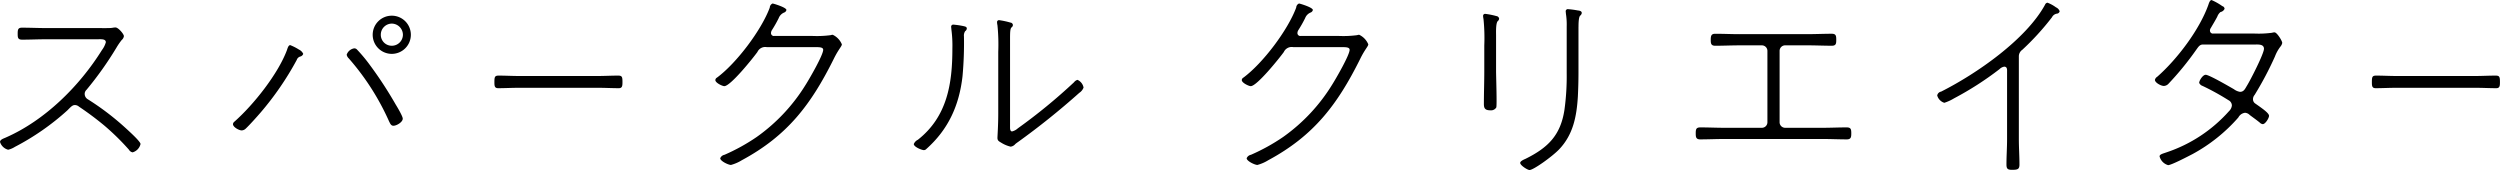 <svg xmlns="http://www.w3.org/2000/svg" width="627.781" height="42.688" viewBox="0 0 627.781 42.688">
  <defs>
    <style>
      .cls-1 {
        fill-rule: evenodd;
      }
    </style>
  </defs>
  <path id="_9スパークル_クリエイター" data-name="9スパークル クリエイター" class="cls-1" d="M72.6,304.831c-2.04,0-4.079-.1-6.119-0.1-1.02,0-1.071.561-1.071,1.53s0.051,1.479,1.122,1.479c2.04,0,4.079-.1,6.068-0.1H85.3c1.02,0,2.244-.153,2.244.765a5.765,5.765,0,0,1-.969,1.937c-5.66,9.077-14.329,17.695-24.272,22.029-0.612.255-1.326,0.51-1.326,1.071a2.9,2.9,0,0,0,2.04,1.938,5.4,5.4,0,0,0,1.683-.714A62.463,62.463,0,0,0,77.9,325.483c0.816-.816,1.224-1.326,1.887-1.326a1.619,1.619,0,0,1,1.02.408,76.631,76.631,0,0,1,6.476,4.844,61.08,61.08,0,0,1,6.068,5.967,1.329,1.329,0,0,0,.918.662,2.848,2.848,0,0,0,1.989-2.09c0-.663-3.213-3.519-3.875-4.131a66.212,66.212,0,0,0-9.332-7.088,1.567,1.567,0,0,1-.816-1.325,1.389,1.389,0,0,1,.459-1.071,85.82,85.82,0,0,0,7.5-10.556,16.37,16.37,0,0,1,1.326-1.937,1.587,1.587,0,0,0,.561-0.969c0-.561-1.428-2.193-2.091-2.193a4.49,4.49,0,0,0-.867.1c-0.663.1-3.059,0.051-3.875,0.051H72.6Zm86.748-1.122a2.829,2.829,0,0,1,2.8,2.805,2.785,2.785,0,0,1-2.8,2.754,2.743,2.743,0,0,1-2.754-2.754A2.786,2.786,0,0,1,159.348,303.709Zm0-1.988a4.793,4.793,0,1,0,4.793,4.793A4.787,4.787,0,0,0,159.348,301.721Zm-9.485,8.209a2.415,2.415,0,0,0-1.835,1.581,1.654,1.654,0,0,0,.509.918,62.385,62.385,0,0,1,10.1,15.757c0.306,0.612.51,1.172,1.122,1.172,0.816,0,2.345-.917,2.345-1.784,0-.612-1.376-2.907-1.784-3.57a100.17,100.17,0,0,0-6.578-10.045,38.658,38.658,0,0,0-3.162-3.774A0.888,0.888,0,0,0,149.863,309.93Zm-16.011-.815c-0.459,0-.663.764-0.816,1.223-2.244,6.017-8.363,13.717-13.207,18a0.864,0.864,0,0,0-.357.611c0,0.765,1.53,1.581,2.193,1.581a1.569,1.569,0,0,0,1.019-.459c1.02-.969,2.754-2.906,3.723-4.028a74.959,74.959,0,0,0,9.076-13.207,1.31,1.31,0,0,1,.918-0.867,1.039,1.039,0,0,0,.714-0.663,2.186,2.186,0,0,0-1.071-1.071A12.762,12.762,0,0,0,133.852,309.115Zm57.424,7.75c-1.69,0-3.467-.1-5.071-0.1-1,0-1.083.357-1.083,1.632,0,0.969.043,1.53,0.953,1.53,1.734,0,3.467-.1,5.2-0.1h19.85c1.734,0,3.468.1,5.245,0.1,0.866,0,.91-0.612.91-1.53,0-1.275-.087-1.632-1.084-1.632-1.69,0-3.38.1-5.071,0.1h-19.85Zm64.067-10.045a0.723,0.723,0,0,1-.765-0.765,1.446,1.446,0,0,1,.2-0.663,31.449,31.449,0,0,0,1.734-3.059,2.458,2.458,0,0,1,1.428-1.428,0.878,0.878,0,0,0,.51-0.612c0-.663-3.315-1.632-3.468-1.632a1.163,1.163,0,0,0-.713,1.02c-2.091,5.66-8.363,13.972-13.258,17.592a0.756,0.756,0,0,0-.408.612c0,0.714,1.784,1.53,2.243,1.53,1.581,0,7.241-7.088,8.312-8.567a2.16,2.16,0,0,1,2.4-1.224h11.677c1.173,0,2.447-.1,2.447.663,0,1.326-3.467,7.292-4.334,8.669a44.893,44.893,0,0,1-12.34,13.207,48.654,48.654,0,0,1-8.108,4.487,1.453,1.453,0,0,0-1.071.867c0,0.714,2.04,1.683,2.7,1.683a10.353,10.353,0,0,0,2.7-1.173c11.473-6.17,17.388-13.972,23.1-25.445,1.224-2.5,2.04-3.162,2.04-3.671a4.586,4.586,0,0,0-2.3-2.4,1.812,1.812,0,0,0-.51.1,26.567,26.567,0,0,1-4.538.2h-9.689Zm59.263,1.071c0-1.785,0-2.856.357-3.213a0.778,0.778,0,0,0,.357-0.612,0.658,0.658,0,0,0-.612-0.612,19.035,19.035,0,0,0-2.856-.612,0.482,0.482,0,0,0-.51.51,3.937,3.937,0,0,0,.1.765,48.491,48.491,0,0,1,.2,6.68v15.5c0,3.008-.2,5.66-0.2,6.119,0,0.714.408,0.867,1.071,1.275a7.72,7.72,0,0,0,2.244.918,1.835,1.835,0,0,0,1.173-.663,6.371,6.371,0,0,1,.612-0.459,186.909,186.909,0,0,0,15.45-12.391,2.712,2.712,0,0,0,1.071-1.326,2.63,2.63,0,0,0-1.53-1.938,1.706,1.706,0,0,0-.867.612,139.549,139.549,0,0,1-14.124,11.575,3.256,3.256,0,0,1-1.428.765c-0.459,0-.51-0.612-0.51-0.969V307.891Zm-14.227-3.927a0.51,0.51,0,0,0-.561.561c0,0.153.051,0.459,0.051,0.612a30.533,30.533,0,0,1,.255,4.844c0,8.771-1.275,17.083-8.669,22.9a2.039,2.039,0,0,0-1.019,1.071c0,0.714,1.988,1.529,2.549,1.529a0.888,0.888,0,0,0,.612-0.3c5.558-4.947,8.261-11.015,9.077-18.307a92.082,92.082,0,0,0,.357-9.943,1.982,1.982,0,0,1,.306-1.326,0.868,0.868,0,0,0,.408-0.663c0-.459-0.459-0.51-0.867-0.612A19.652,19.652,0,0,0,300.379,303.964Zm87.157,2.856a0.723,0.723,0,0,1-.765-0.765,1.446,1.446,0,0,1,.2-0.663,31.449,31.449,0,0,0,1.734-3.059,2.458,2.458,0,0,1,1.428-1.428,0.878,0.878,0,0,0,.51-0.612c0-.663-3.315-1.632-3.468-1.632a1.165,1.165,0,0,0-.714,1.02c-2.091,5.66-8.363,13.972-13.258,17.592a0.756,0.756,0,0,0-.408.612c0,0.714,1.785,1.53,2.244,1.53,1.581,0,7.241-7.088,8.312-8.567a2.158,2.158,0,0,1,2.4-1.224h11.677c1.173,0,2.448-.1,2.448.663,0,1.326-3.467,7.292-4.334,8.669a44.906,44.906,0,0,1-12.34,13.207,48.654,48.654,0,0,1-8.108,4.487,1.453,1.453,0,0,0-1.071.867c0,0.714,2.04,1.683,2.7,1.683a10.347,10.347,0,0,0,2.7-1.173c11.473-6.17,17.389-13.972,23.1-25.445,1.223-2.5,2.039-3.162,2.039-3.671a4.584,4.584,0,0,0-2.294-2.4,1.812,1.812,0,0,0-.51.1,26.579,26.579,0,0,1-4.539.2h-9.688Zm69.818-2.244c0-.612,0-2.447.408-2.855a1.042,1.042,0,0,0,.408-0.663c0-.561-0.663-0.612-1.071-0.663a18.945,18.945,0,0,0-2.3-.306,0.532,0.532,0,0,0-.663.51c0,0.153.051,0.459,0.051,0.612a17.267,17.267,0,0,1,.2,3.212v11.728a61.607,61.607,0,0,1-.561,9.179c-0.968,6.425-4.13,9.536-9.79,12.34-0.357.153-1.326,0.561-1.326,1.02,0,0.612,1.836,1.785,2.346,1.785,0.969,0,5.609-3.315,7.394-5.15,3.569-3.723,4.436-8.312,4.742-13.309,0.1-2.04.153-4.029,0.153-6.018V304.576Zm-20.7,2.244c0-.816-0.1-3.162.408-3.723a0.944,0.944,0,0,0,.357-0.611,0.758,0.758,0,0,0-.663-0.663,19.5,19.5,0,0,0-2.805-.561,0.5,0.5,0,0,0-.56.51,3.935,3.935,0,0,0,.1.765,47.486,47.486,0,0,1,.2,6.68v6.476c0,2.7-.1,5.456-0.1,8.158,0,1.02.2,1.632,1.632,1.632a1.528,1.528,0,0,0,1.479-.714c0.2-.51-0.051-7.853-0.051-9.076V306.82Zm61.149-.459c-2.039,0-4.079-.1-6.119-0.1-1.02,0-1.122.561-1.122,1.53,0,0.867.051,1.479,1.122,1.479,2.04,0,4.08-.1,6.119-0.1h5.559a1.393,1.393,0,0,1,1.427,1.427v17.848a1.394,1.394,0,0,1-1.427,1.427h-9.332c-2.04,0-4.079-.1-6.068-0.1-1.071,0-1.173.459-1.173,1.479,0,0.918.051,1.53,1.122,1.53,2.04,0,4.079-.1,6.119-0.1h24.578c2.04,0,4.08.1,6.119,0.1,1.071,0,1.122-.612,1.122-1.53,0-1.02-.1-1.479-1.173-1.479-1.988,0-4.028.1-6.068,0.1h-9.331a1.394,1.394,0,0,1-1.428-1.427V310.593a1.394,1.394,0,0,1,1.428-1.427h5.558c2.039,0,4.079.1,6.119,0.1,1.071,0,1.122-.561,1.122-1.479,0-.969-0.051-1.53-1.122-1.53-2.04,0-4.08.1-6.119,0.1H497.8Zm70.124,5.609a1.99,1.99,0,0,1,.867-1.683,66.054,66.054,0,0,0,7.445-8.158,1.681,1.681,0,0,1,1.224-.918,0.764,0.764,0,0,0,.713-0.612,1.688,1.688,0,0,0-.917-0.969,8.918,8.918,0,0,0-2.142-1.173,0.774,0.774,0,0,0-.612.51c-4.793,8.771-17.286,17.388-26.108,21.825a1.192,1.192,0,0,0-.969.969,2.683,2.683,0,0,0,1.785,1.835,11.47,11.47,0,0,0,2.447-1.122,79.114,79.114,0,0,0,11.423-7.342,2.186,2.186,0,0,1,1.173-.612c0.815,0,.713.867,0.713,1.275v16.929c0,2.142-.153,4.232-0.153,6.374,0,1.122.357,1.326,1.428,1.326,1.377,0,1.836-.153,1.836-1.326,0-2.142-.153-4.232-0.153-6.374V311.97Zm48.808-5.762a0.726,0.726,0,0,1-.816-0.714,1.025,1.025,0,0,1,.2-0.663c0.561-.969,1.122-1.887,1.632-2.855a2.656,2.656,0,0,1,.816-1.173,1.4,1.4,0,0,0,1.02-.816,0.741,0.741,0,0,0-.561-0.663,14.875,14.875,0,0,0-2.7-1.53c-0.459,0-.714.918-0.816,1.224-2.243,6.272-7.853,13.666-12.85,18.051a1.224,1.224,0,0,0-.561.765c0,0.714,1.53,1.53,2.244,1.53a1.7,1.7,0,0,0,1.071-.459,74.87,74.87,0,0,0,7.088-8.669c0.459-.612.816-1.274,1.631-1.274h13c0.816,0,2.346-.153,2.346,1.07s-3.416,7.9-4.283,9.281c-0.459.765-.765,1.53-1.734,1.53a3.427,3.427,0,0,1-1.53-.663c-1.071-.612-6.221-3.621-7.088-3.621-0.714,0-1.631,1.428-1.631,2.04a1.442,1.442,0,0,0,.866.765,61.465,61.465,0,0,1,6.476,3.569,1.519,1.519,0,0,1,.867,1.326,2.264,2.264,0,0,1-.714,1.428A36.4,36.4,0,0,1,605,336.038c-1.02.357-1.734,0.51-1.734,1.02a3.1,3.1,0,0,0,2.142,2.193c0.816,0,5.2-2.295,6.17-2.8a41.578,41.578,0,0,0,11.473-9.178,2.2,2.2,0,0,1,1.683-1.173,1.82,1.82,0,0,1,1.173.561c0.815,0.612,1.682,1.224,2.5,1.887a1.263,1.263,0,0,0,.765.407c0.663,0,1.581-1.529,1.581-2.09,0-.714-1.836-1.938-3.417-3.06a1.28,1.28,0,0,1-.612-1.122,1.645,1.645,0,0,1,.408-1.07,82.679,82.679,0,0,0,5.1-9.638,9.659,9.659,0,0,1,1.427-2.55,1.932,1.932,0,0,0,.408-0.866c0-.51-1.325-2.652-1.937-2.652a2.192,2.192,0,0,0-.612.1,25.393,25.393,0,0,1-4.437.2H616.732Zm46,10.657c-1.69,0-3.467-.1-5.071-0.1-1,0-1.083.357-1.083,1.632,0,0.969.043,1.53,0.953,1.53,1.734,0,3.468-.1,5.2-0.1h19.851c1.733,0,3.467.1,5.244,0.1,0.867,0,.91-0.612.91-1.53,0-1.275-.087-1.632-1.083-1.632-1.691,0-3.381.1-5.071,0.1H662.733Z" transform="translate(-60.969 -297.781)"/>
</svg>

